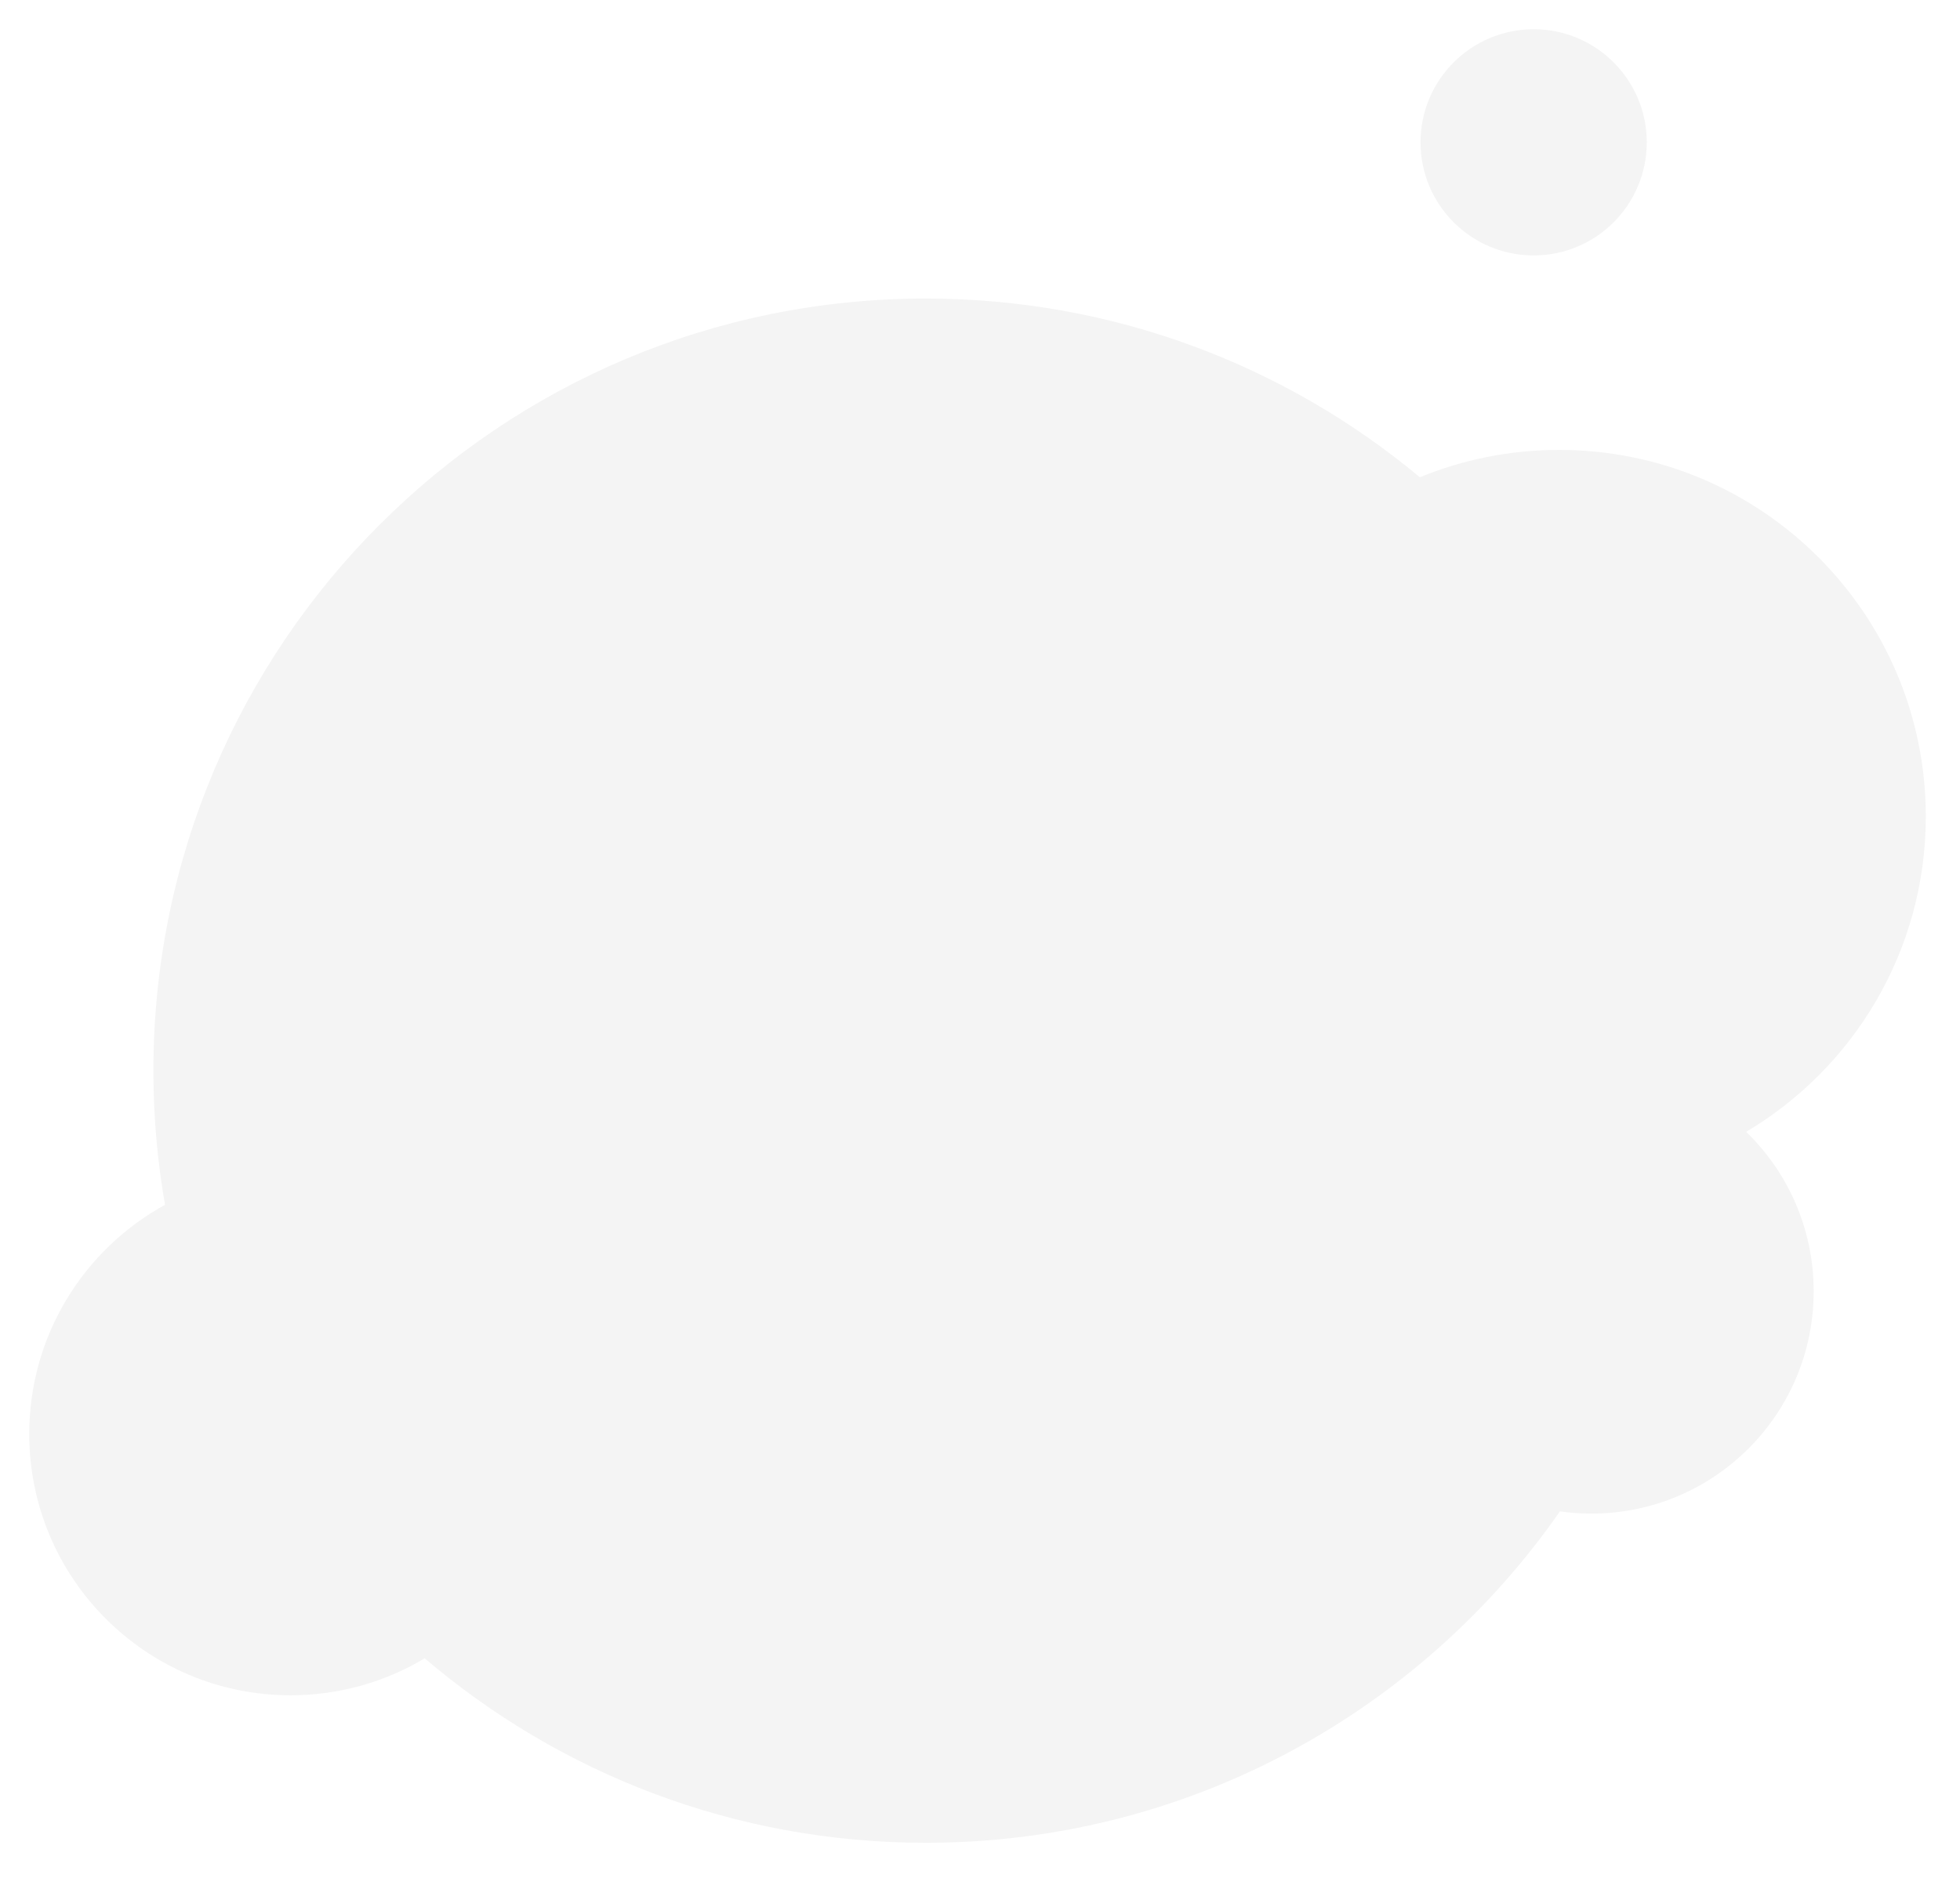 <?xml version="1.0" encoding="UTF-8"?> <svg xmlns="http://www.w3.org/2000/svg" width="335" height="321" viewBox="0 0 335 321" fill="none"> <g filter="url(#filter0_d)"> <path fill-rule="evenodd" clip-rule="evenodd" d="M262.127 41.667C272.805 41.667 281.461 33.011 281.461 22.334C281.461 11.656 272.805 3 262.127 3C251.45 3 242.794 11.656 242.794 22.334C242.794 33.011 251.45 41.667 262.127 41.667ZM158.222 313.045C203.115 313.045 242.774 290.634 266.621 256.39C268.375 256.637 270.167 256.766 271.989 256.766C292.976 256.766 309.989 239.752 309.989 218.765C309.989 208.067 305.569 198.402 298.455 191.496C316.836 180.573 329.155 160.517 329.155 137.583C329.155 102.973 301.098 74.916 266.488 74.916C258.061 74.916 250.023 76.579 242.684 79.595C219.795 60.517 190.349 49.04 158.222 49.04C85.319 49.04 26.22 108.139 26.22 181.042C26.22 188.864 26.9 196.527 28.205 203.975C14.375 211.567 5 226.267 5 243.157C5 267.827 24.998 287.825 49.667 287.825C58.047 287.825 65.888 285.517 72.589 281.503C95.641 301.171 125.545 313.045 158.222 313.045Z" fill="#F4F4F4"></path> </g> <defs> <filter id="filter0_d" x="0" y="0" width="334.155" height="320.045" filterUnits="userSpaceOnUse" color-interpolation-filters="sRGB"> <feFlood flood-opacity="0" result="BackgroundImageFix"></feFlood> <feColorMatrix in="SourceAlpha" type="matrix" values="0 0 0 0 0 0 0 0 0 0 0 0 0 0 0 0 0 0 127 0"></feColorMatrix> <feOffset dy="2"></feOffset> <feGaussianBlur stdDeviation="2.5"></feGaussianBlur> <feColorMatrix type="matrix" values="0 0 0 0 0 0 0 0 0 0 0 0 0 0 0 0 0 0 0.15 0"></feColorMatrix> <feBlend mode="normal" in2="BackgroundImageFix" result="effect1_dropShadow"></feBlend> <feBlend mode="normal" in="SourceGraphic" in2="effect1_dropShadow" result="shape"></feBlend> </filter> </defs> </svg> 